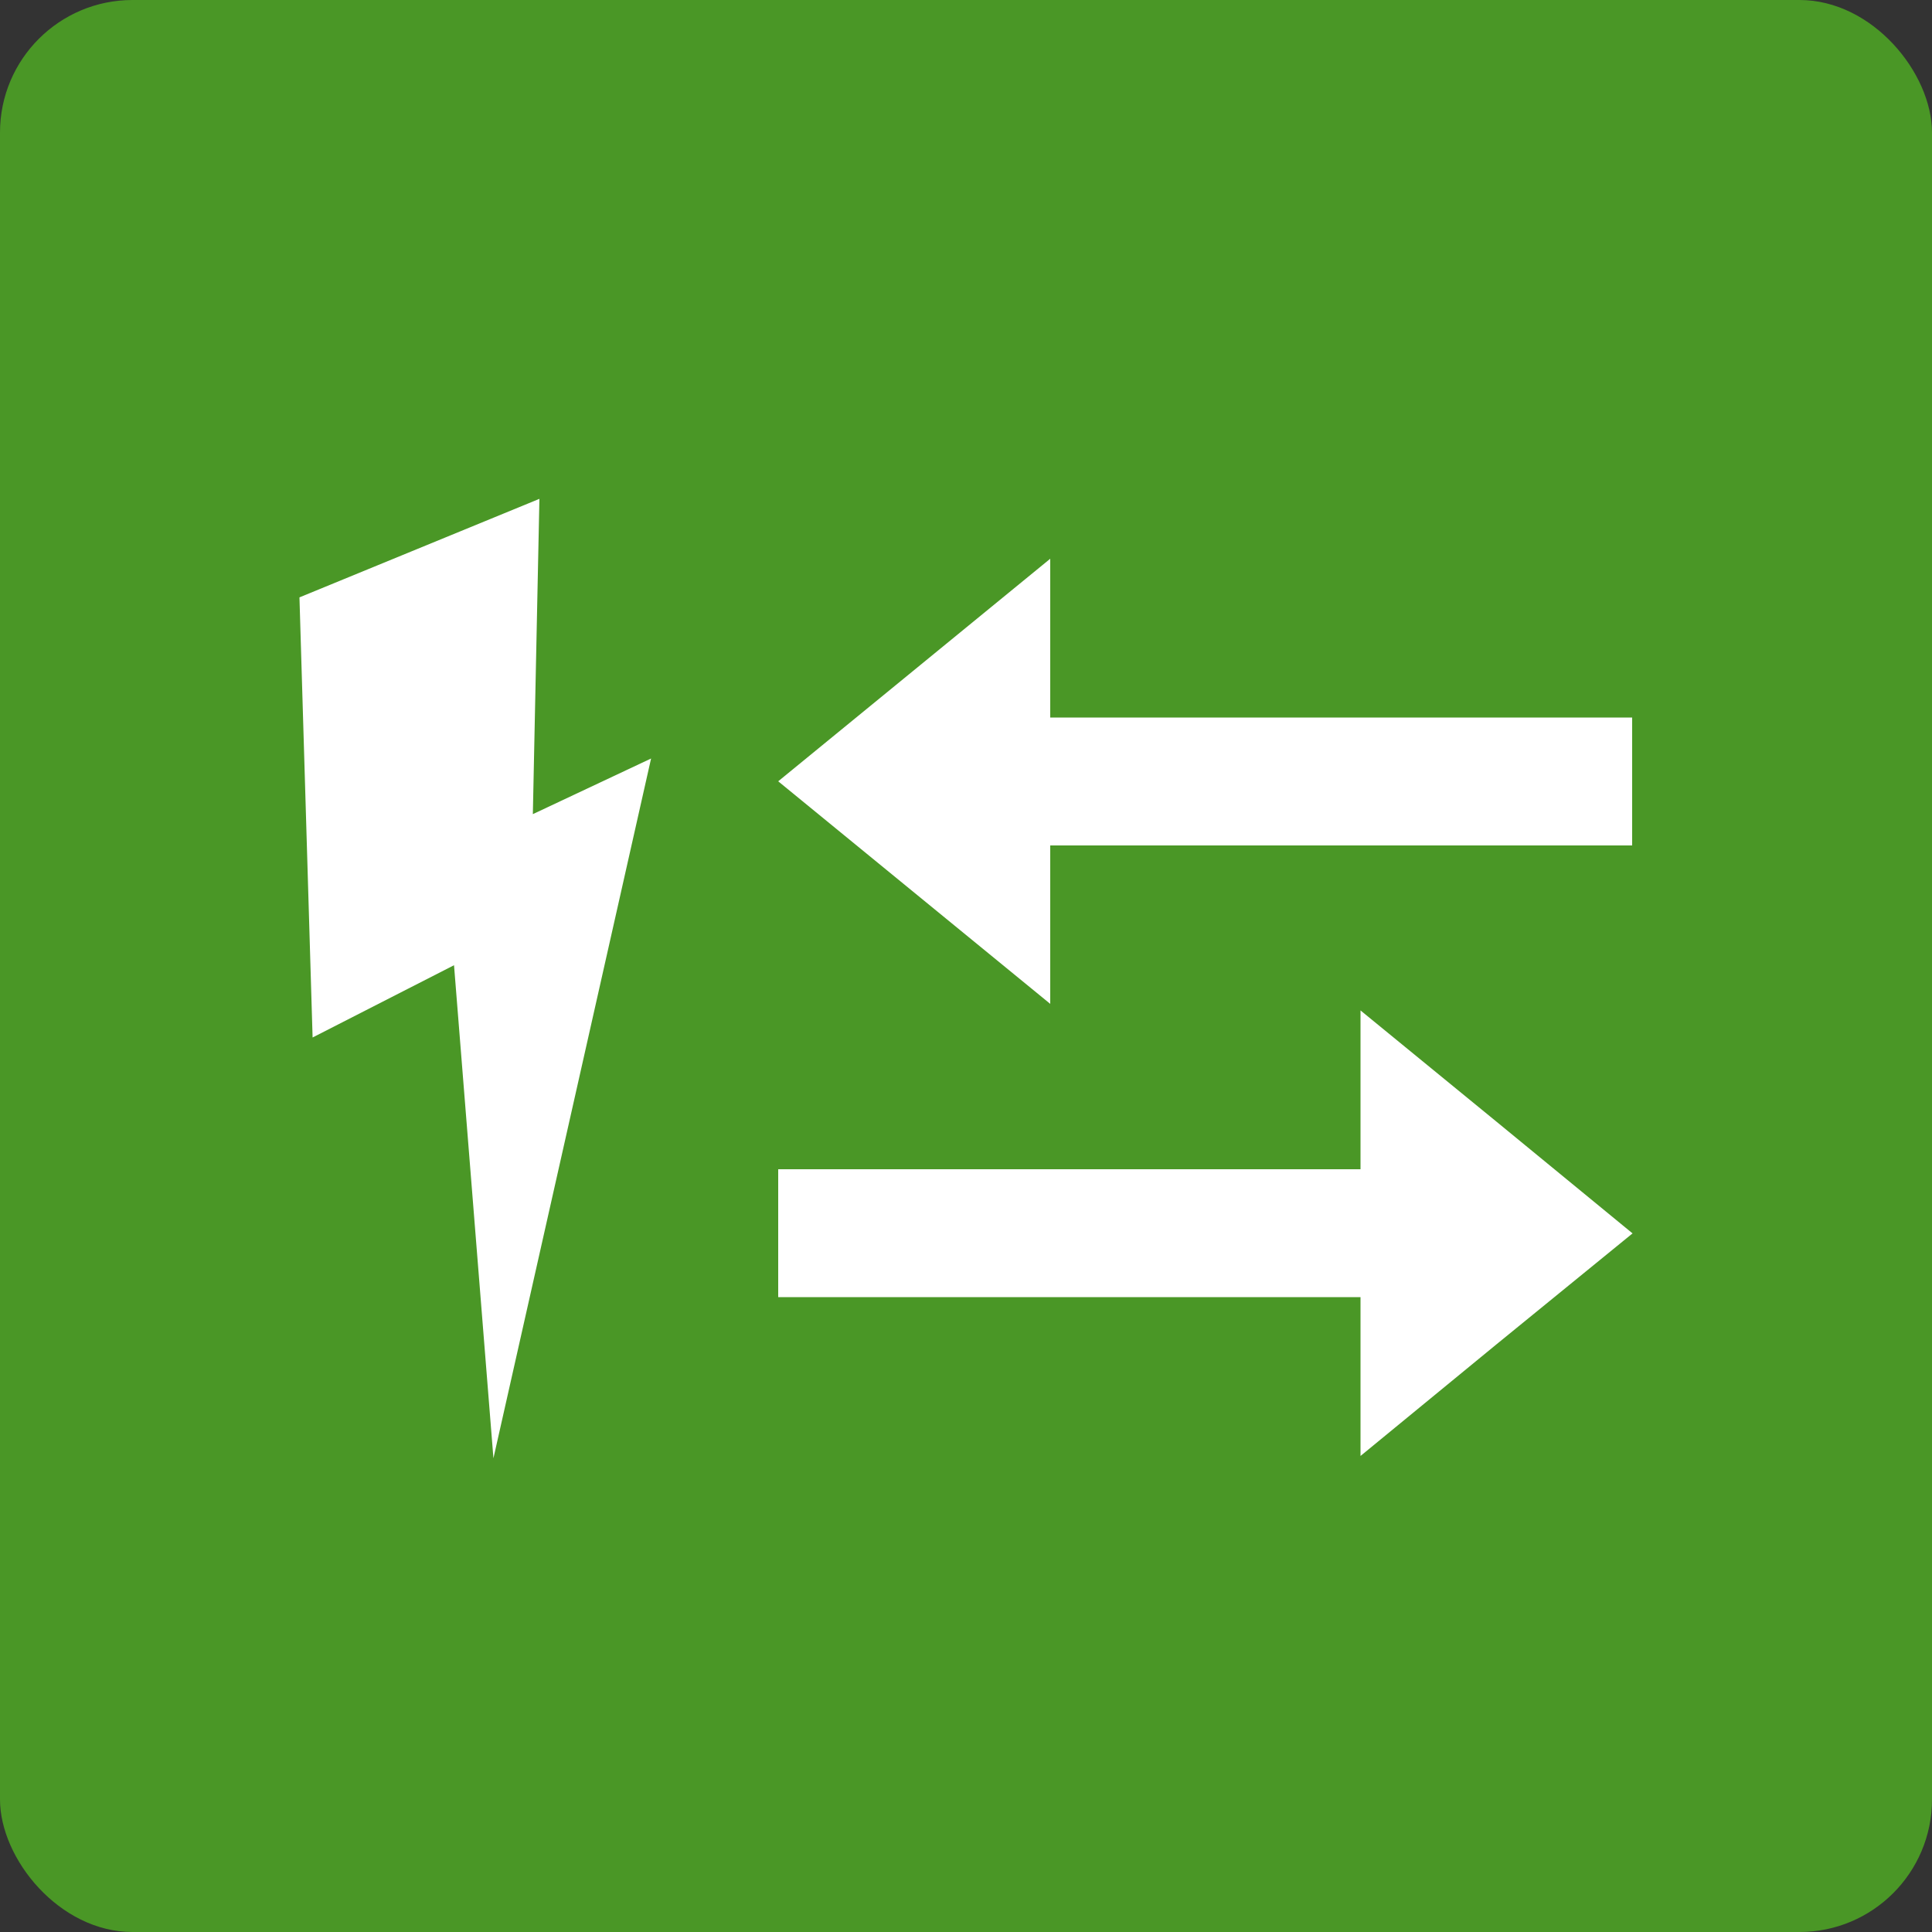 <?xml version="1.0" encoding="UTF-8"?>
<svg id="word_x2F_icon" xmlns="http://www.w3.org/2000/svg" viewBox="0 0 50 50">
  <rect x="0" y="0" width="50" height="50" fill="#333333" stroke="none"/>
  <defs>
    <style>
      .cls-1 {
        fill: #fff;
      }

      .cls-2 {
        fill: #4a9726;
      }
    </style>
  </defs>
  <rect class="cls-2" width="50" height="50" rx="3.43" ry="3.43"/>
  <g>
    <polygon class="cls-1" points="7.75 15.46 13.96 12.91 13.79 21.07 16.85 19.63 12.77 37.74 11.75 24.98 8.09 26.85 7.75 15.46"/>
    <g>
      <rect class="cls-1" x="25.65" y="18.57" width="16.59" height="3.31"/>
      <polygon class="cls-1" points="27.18 20.22 27.18 25.98 23.66 23.1 20.14 20.22 23.66 17.34 27.18 14.46 27.18 20.22"/>
    </g>
    <g>
      <rect class="cls-1" x="20.14" y="30.26" width="16.59" height="3.31"/>
      <polygon class="cls-1" points="35.21 31.92 35.21 26.15 38.73 29.03 42.25 31.92 38.73 34.79 35.21 37.68 35.21 31.92"/>
    </g>
  </g>
</svg>